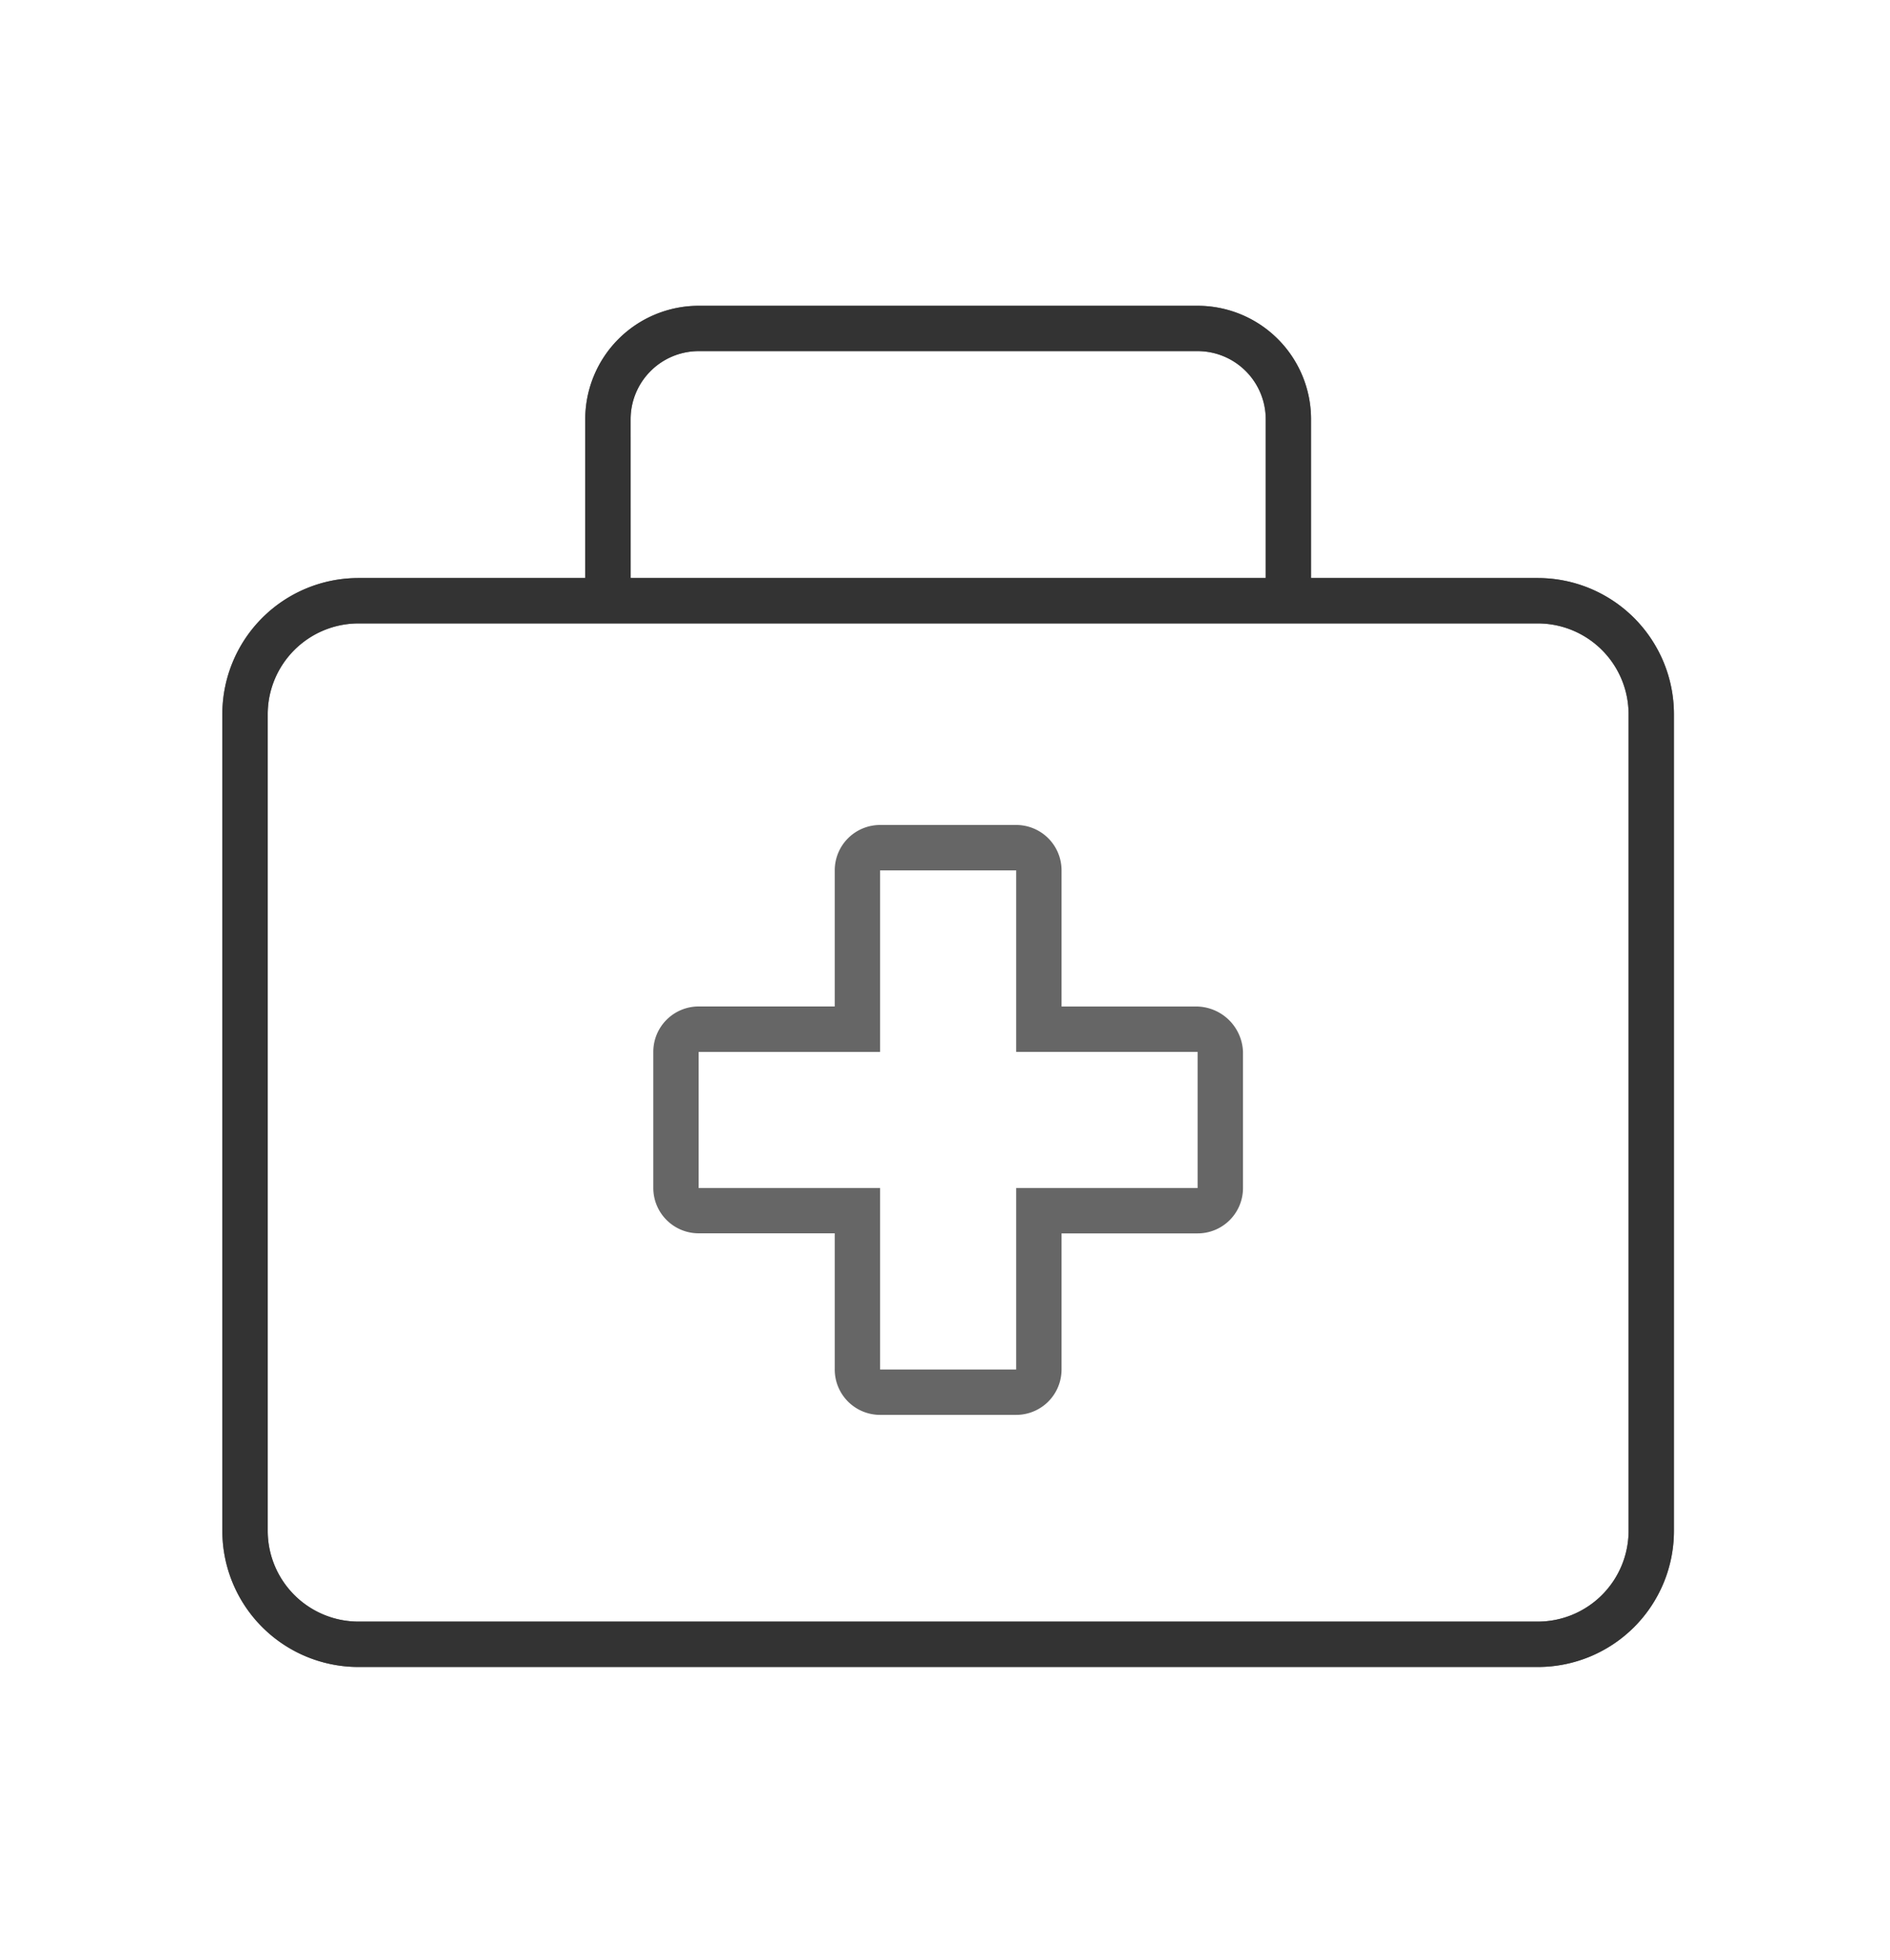 <svg xmlns="http://www.w3.org/2000/svg" xmlns:xlink="http://www.w3.org/1999/xlink" width="136" height="141" viewBox="0 0 136 141" class="replace">
  <defs>
    <clipPath id="clip-krankenversicherung">
      <rect width="136" height="141"/>
    </clipPath>
  </defs>
  <g id="krankenversicherung" clip-path="url(#clip-krankenversicherung)">
    <g id="Gruppe_4567" data-name="Gruppe 4567" transform="translate(-1 3.25)">
      <path id="Pfad_290" data-name="Pfad 290" d="M43.661-69.665H27.34V-81.09a8.163,8.163,0,0,0-8.16-8.16H-16.726a8.163,8.163,0,0,0-8.16,8.16v11.425H-41.208A9.794,9.794,0,0,0-51-59.873V-1.118a9.794,9.794,0,0,0,9.792,9.792H43.661a9.792,9.792,0,0,0,9.792-9.792V-59.873A9.8,9.8,0,0,0,43.661-69.665ZM-21.623-81.09a4.905,4.905,0,0,1,4.9-4.9H19.179a4.905,4.905,0,0,1,4.9,4.9v11.425h-45.7ZM50.189-1.118a6.537,6.537,0,0,1-6.528,6.528H-41.208a6.537,6.537,0,0,1-6.528-6.528V-59.873A6.537,6.537,0,0,1-41.208-66.4H43.661a6.537,6.537,0,0,1,6.528,6.528ZM19.179-38.839H9.387v-9.792A3.264,3.264,0,0,0,6.123-51.9H-3.67a3.264,3.264,0,0,0-3.264,3.264v9.792h-9.792a3.264,3.264,0,0,0-3.264,3.264v9.792a3.264,3.264,0,0,0,3.264,3.264h9.792v9.792A3.264,3.264,0,0,0-3.67-9.462H6.123a3.264,3.264,0,0,0,3.264-3.264v-9.792h9.792a3.264,3.264,0,0,0,3.264-3.264v-9.792A3.385,3.385,0,0,0,19.179-38.839Zm0,13.057H6.123v13.057H-3.67V-25.782H-16.726v-9.792H-3.67V-48.632H6.123v13.057H19.179Z" transform="translate(68 108)" fill="#666"/>
      <path id="Pfad_292" data-name="Pfad 292" d="M43.661-69.665H27.34V-81.09a8.163,8.163,0,0,0-8.16-8.16H-16.726a8.163,8.163,0,0,0-8.16,8.16v11.425H-41.208A9.794,9.794,0,0,0-51-59.873V-1.118a9.794,9.794,0,0,0,9.792,9.792H43.661a9.792,9.792,0,0,0,9.792-9.792V-59.873A9.8,9.8,0,0,0,43.661-69.665ZM-21.623-81.09a4.905,4.905,0,0,1,4.9-4.9H19.179a4.905,4.905,0,0,1,4.9,4.9v11.425h-45.7ZM50.189-1.118a6.537,6.537,0,0,1-6.528,6.528H-41.208a6.537,6.537,0,0,1-6.528-6.528V-59.873A6.537,6.537,0,0,1-41.208-66.4H43.661a6.537,6.537,0,0,1,6.528,6.528Z" transform="translate(68 108)" fill="#333"/>
    </g>
  </g>
</svg>
